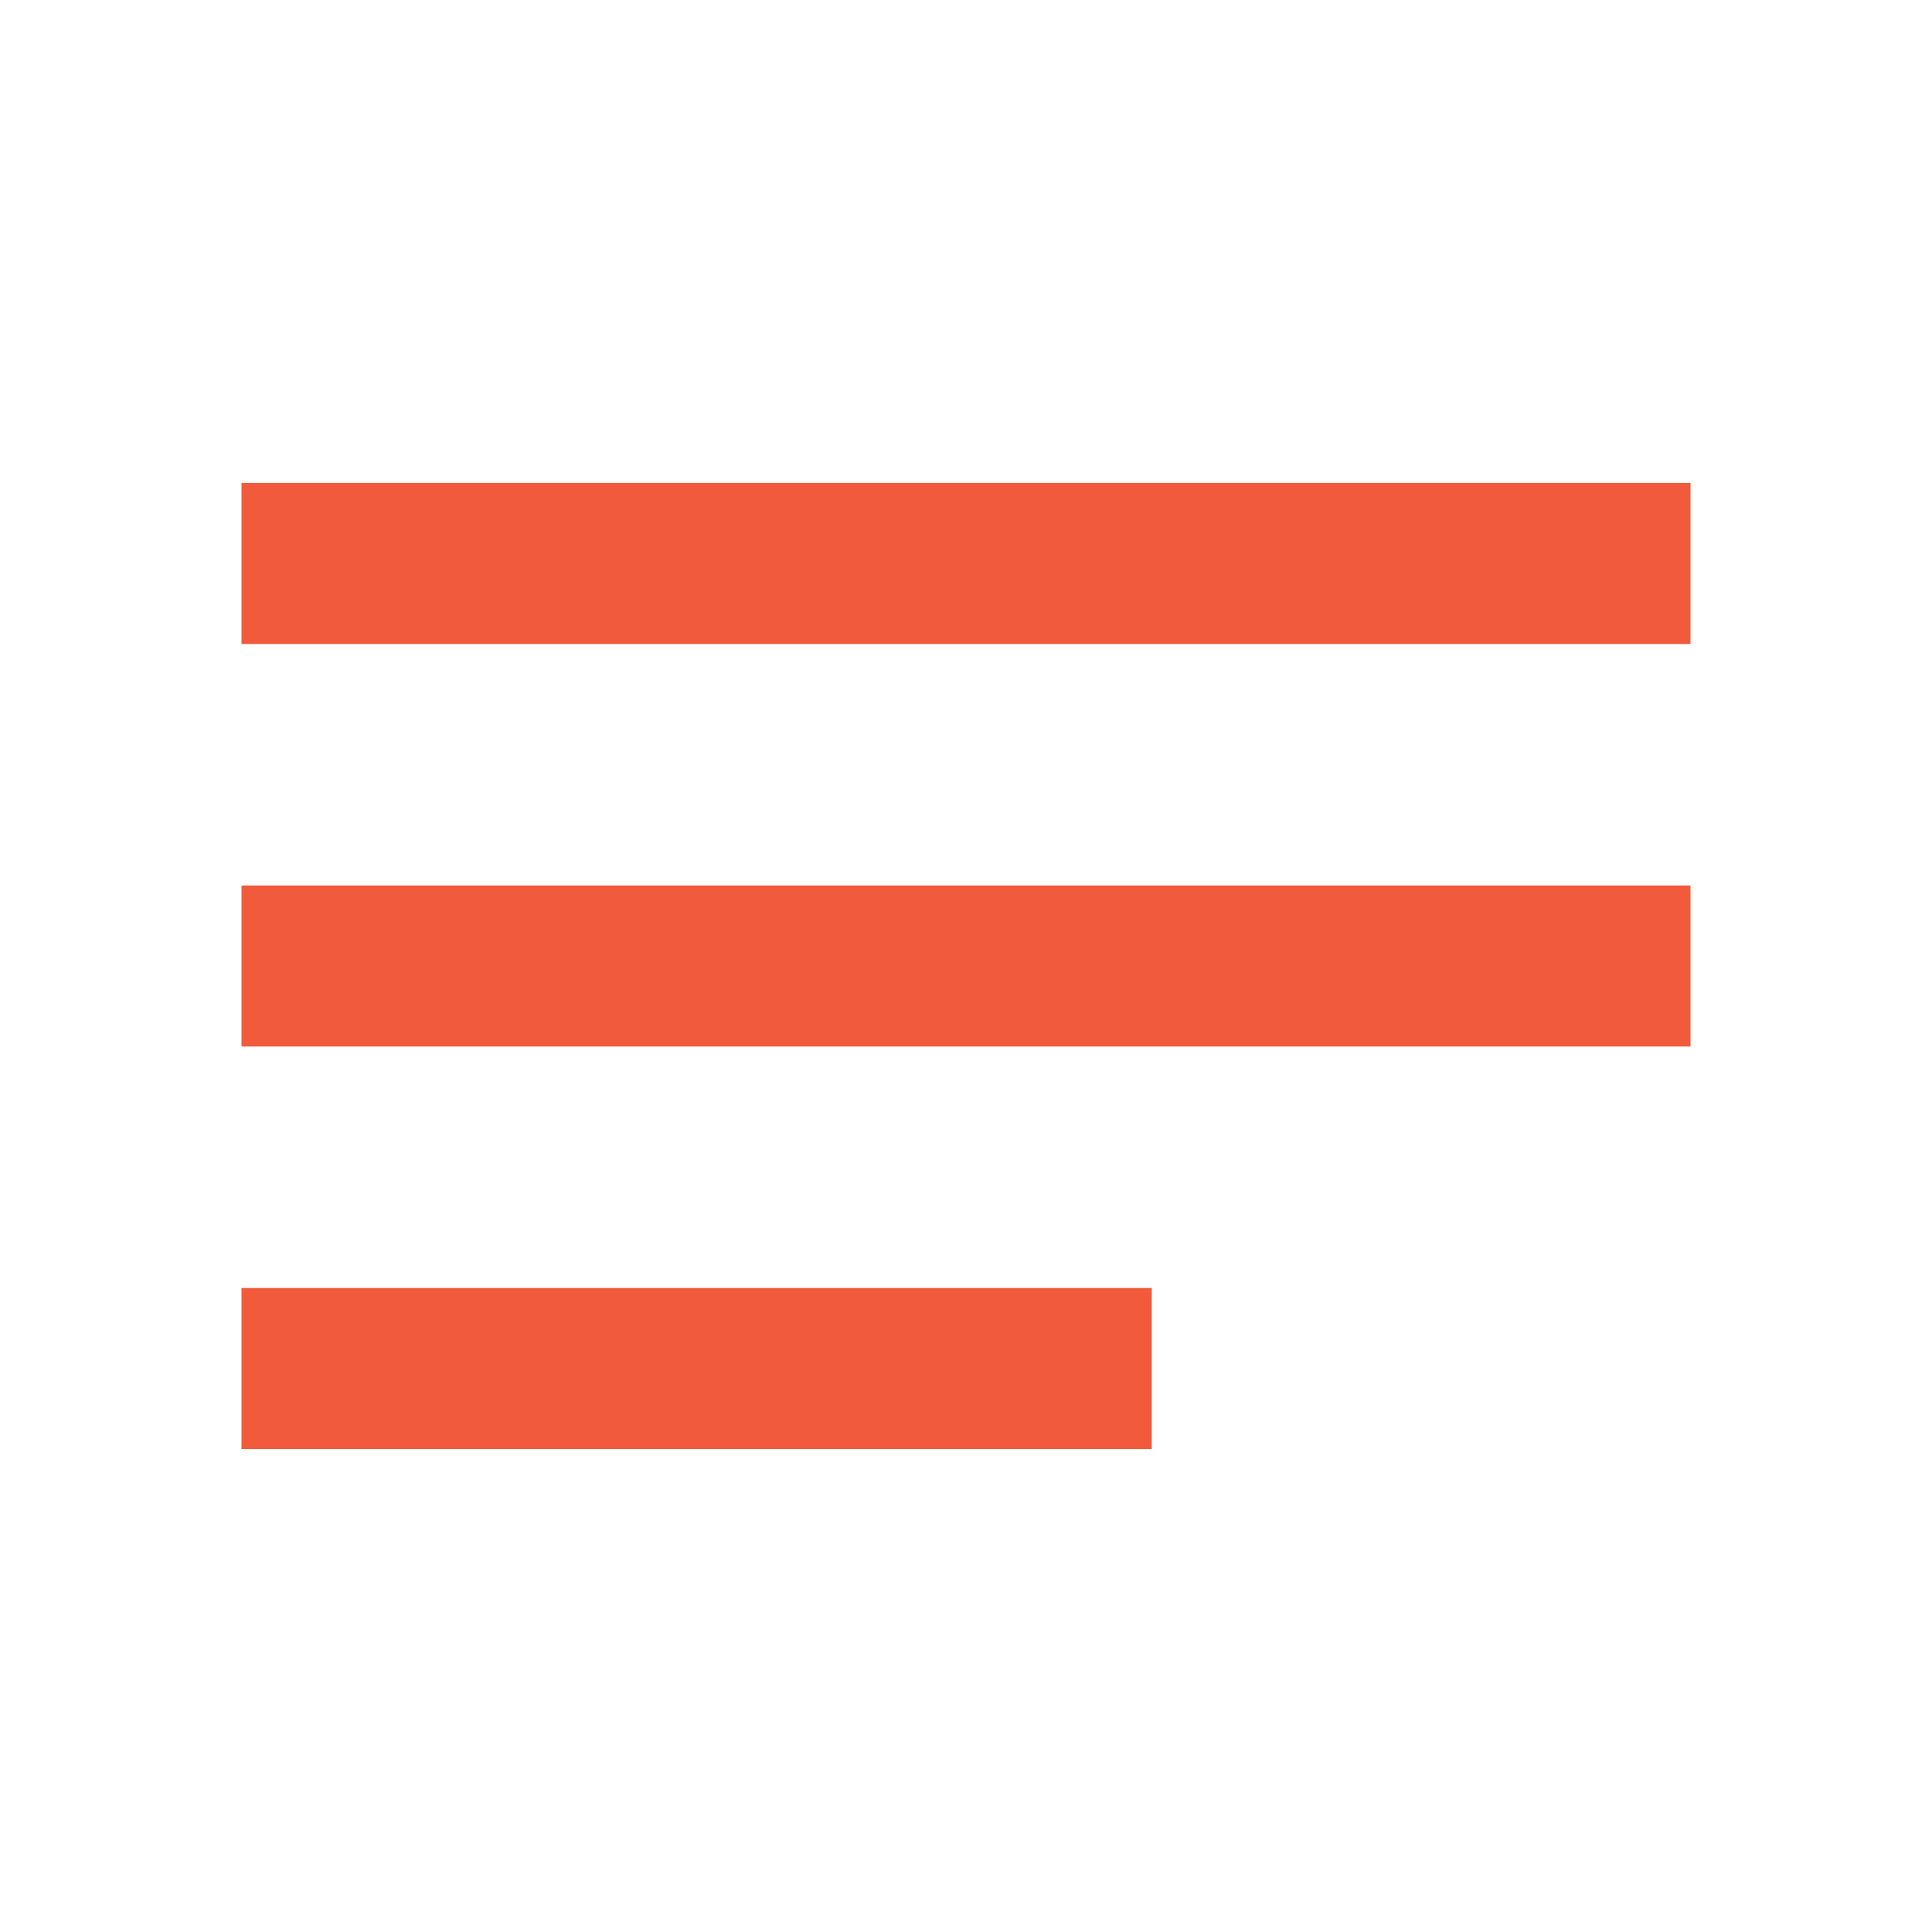 <svg xmlns="http://www.w3.org/2000/svg" width="52" height="52" viewBox="0 0 52 52" fill="none"><path d="M6.5 39V34.667H31V39H6.5ZM6.5 28.167V23.833H45.5V28.167H6.5ZM6.5 17.333V13H45.5V17.333H6.5Z" fill="#F15A3A"></path></svg>